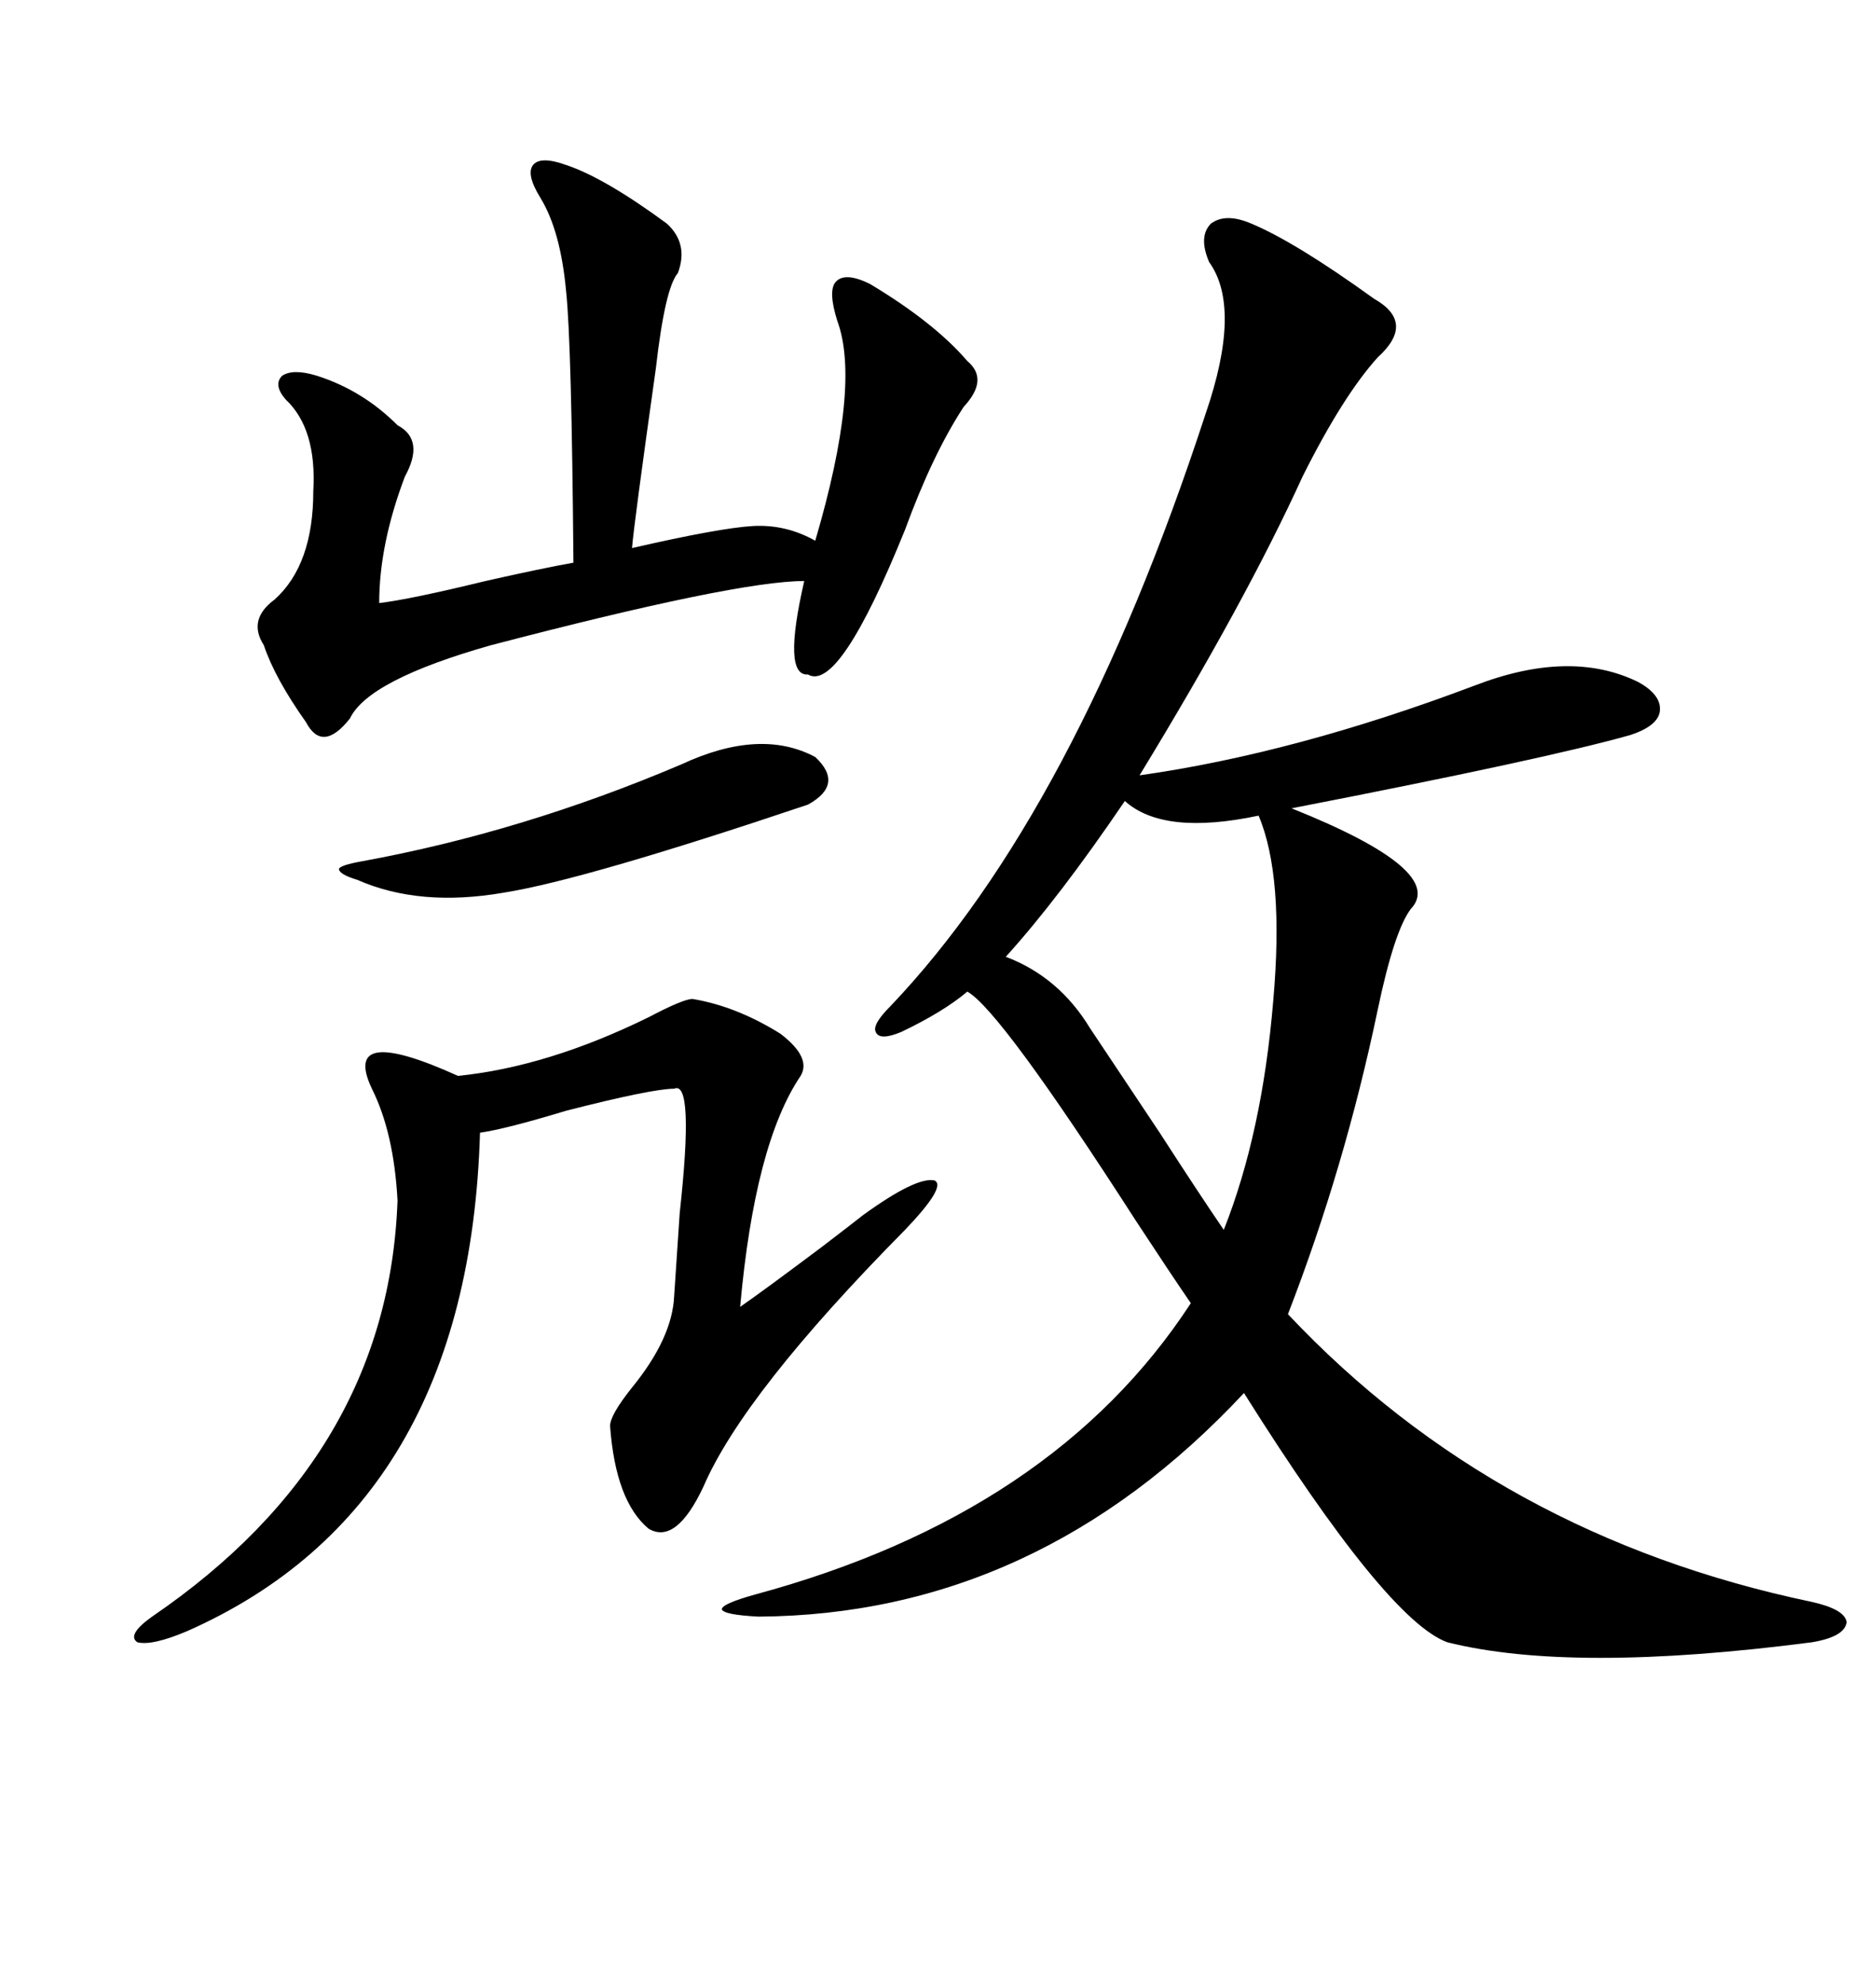 <svg xmlns="http://www.w3.org/2000/svg" xmlns:xlink="http://www.w3.org/1999/xlink" width="300" height="317.285"><path d="M200.10 35.74L200.10 35.74Q207.13 38.67 219.73 47.75L219.73 47.75Q226.46 51.56 220.31 57.13L220.31 57.13Q214.75 63.28 208.30 76.17L208.30 76.17Q199.22 96.09 182.23 123.93L182.23 123.93Q207.13 120.41 235.84 109.57L235.84 109.57Q251.07 103.71 261.91 108.98L261.91 108.98Q265.72 111.04 265.43 113.67L265.43 113.67Q265.14 116.02 260.74 117.48L260.74 117.48Q247.27 121.29 206.54 129.20L206.54 129.20Q231.45 139.16 225.59 145.31L225.59 145.31Q222.95 148.83 220.31 161.43L220.31 161.43Q215.04 186.62 205.96 210.06L205.96 210.06Q239.36 245.51 289.75 256.05L289.75 256.05Q295.02 257.23 295.31 259.28L295.31 259.28Q295.02 261.62 289.75 262.50L289.75 262.50Q251.37 267.48 231.45 262.50L231.45 262.50Q221.78 258.98 198.93 222.66L198.93 222.66Q165.82 258.11 121.29 258.40L121.29 258.40Q115.72 258.11 115.43 257.23L115.43 257.23Q115.43 256.35 120.70 254.88L120.70 254.88Q168.46 241.99 190.43 208.30L190.43 208.30Q187.21 203.61 181.64 195.12L181.64 195.12Q159.96 161.43 154.69 158.50L154.69 158.50Q150.88 161.72 144.14 164.94L144.14 164.94Q140.63 166.41 140.04 164.94L140.04 164.94Q139.45 163.77 142.38 160.84L142.38 160.84Q171.97 129.79 192.77 66.21L192.77 66.21Q198.63 49.22 193.36 41.89L193.36 41.89Q191.60 37.79 193.65 35.74L193.65 35.74Q196.00 33.98 200.10 35.74ZM90.53 26.37L90.53 26.37Q96.68 28.42 106.64 35.74L106.64 35.74Q110.16 38.96 108.40 43.65L108.40 43.65Q106.35 46.00 104.88 58.89L104.88 58.89Q101.37 83.79 101.07 87.60L101.07 87.60Q115.14 84.38 120.41 84.08L120.41 84.08Q125.68 83.79 130.37 86.43L130.37 86.43Q137.70 61.52 133.89 51.27L133.89 51.27Q132.42 46.58 133.59 45.12L133.59 45.12Q135.06 43.36 139.16 45.41L139.16 45.41Q149.41 51.56 154.69 57.71L154.69 57.71Q158.20 60.64 154.10 65.04L154.10 65.04Q149.12 72.66 144.73 84.67L144.73 84.67Q134.18 110.74 129.20 107.81L129.20 107.81Q125.10 108.11 128.61 92.87L128.61 92.87Q117.77 92.87 78.52 103.13L78.52 103.13Q58.89 108.69 55.96 114.84L55.96 114.84Q51.56 120.41 48.93 115.43L48.93 115.43Q43.95 108.40 42.19 103.13L42.19 103.13Q39.55 99.02 43.95 95.80L43.95 95.80Q50.10 90.23 50.10 78.52L50.10 78.52Q50.68 68.55 45.70 63.87L45.70 63.87Q43.65 61.52 45.12 60.06L45.12 60.06Q46.88 58.89 50.68 60.06L50.68 60.06Q58.01 62.40 63.57 67.97L63.57 67.97Q67.97 70.31 64.75 76.17L64.75 76.17Q60.64 87.01 60.64 96.39L60.64 96.39Q65.63 95.80 77.64 92.87L77.64 92.87Q86.72 90.82 91.70 89.94L91.70 89.94Q91.41 54.79 90.53 46.58L90.53 46.58Q89.65 36.91 86.43 31.64L86.43 31.64Q84.08 27.83 85.25 26.37L85.25 26.37Q86.43 24.90 90.53 26.37ZM128.03 171.97L128.03 171.97Q120.70 182.81 118.36 208.89L118.36 208.89Q122.17 206.25 131.54 199.22L131.54 199.22Q136.52 195.41 137.99 194.24L137.99 194.24Q146.48 188.09 149.41 188.67L149.41 188.67Q151.46 189.55 144.73 196.58L144.73 196.58Q118.95 222.66 112.50 237.60L112.50 237.60Q108.11 246.97 103.71 244.34L103.71 244.34Q98.44 239.94 97.56 227.93L97.56 227.93Q97.56 226.17 101.07 221.78L101.07 221.78Q107.52 213.87 107.81 207.13L107.81 207.13Q108.11 202.44 108.69 193.95L108.69 193.95Q111.04 172.56 107.81 174.02L107.81 174.02Q104.30 174.02 90.53 177.54L90.53 177.54Q80.86 180.47 76.76 181.05L76.76 181.05Q75 240.82 29.88 260.74L29.88 260.74Q24.32 263.09 21.97 262.50L21.97 262.50Q20.21 261.33 24.32 258.40L24.32 258.40Q62.11 232.62 63.57 191.89L63.57 191.89Q62.99 181.05 59.47 174.02L59.47 174.02Q54.49 163.48 73.24 171.97L73.24 171.97Q87.60 170.51 103.71 162.60L103.71 162.60Q109.28 159.67 110.74 159.67L110.74 159.67Q117.77 160.84 124.80 165.23L124.80 165.23Q129.79 169.04 128.03 171.97ZM179.88 128.03L179.88 128.03Q169.34 143.55 160.84 152.93L160.84 152.93Q169.34 156.15 174.32 164.36L174.32 164.36Q177.83 169.63 185.45 181.05L185.45 181.05Q191.89 191.02 195.70 196.58L195.70 196.58Q201.86 181.05 203.61 159.96L203.61 159.96Q205.37 140.04 201.27 130.37L201.27 130.37Q186.04 133.59 179.88 128.03ZM108.98 122.17L108.98 122.17Q121.58 116.31 130.37 121.00L130.37 121.00Q135.06 125.39 129.20 128.61L129.20 128.61Q93.46 140.63 80.57 142.68L80.57 142.68Q67.09 145.02 57.13 140.63L57.13 140.63Q54.20 139.75 54.20 138.87L54.20 138.87Q54.49 138.28 57.71 137.70L57.71 137.70Q83.50 133.01 108.98 122.17Z"/></svg>